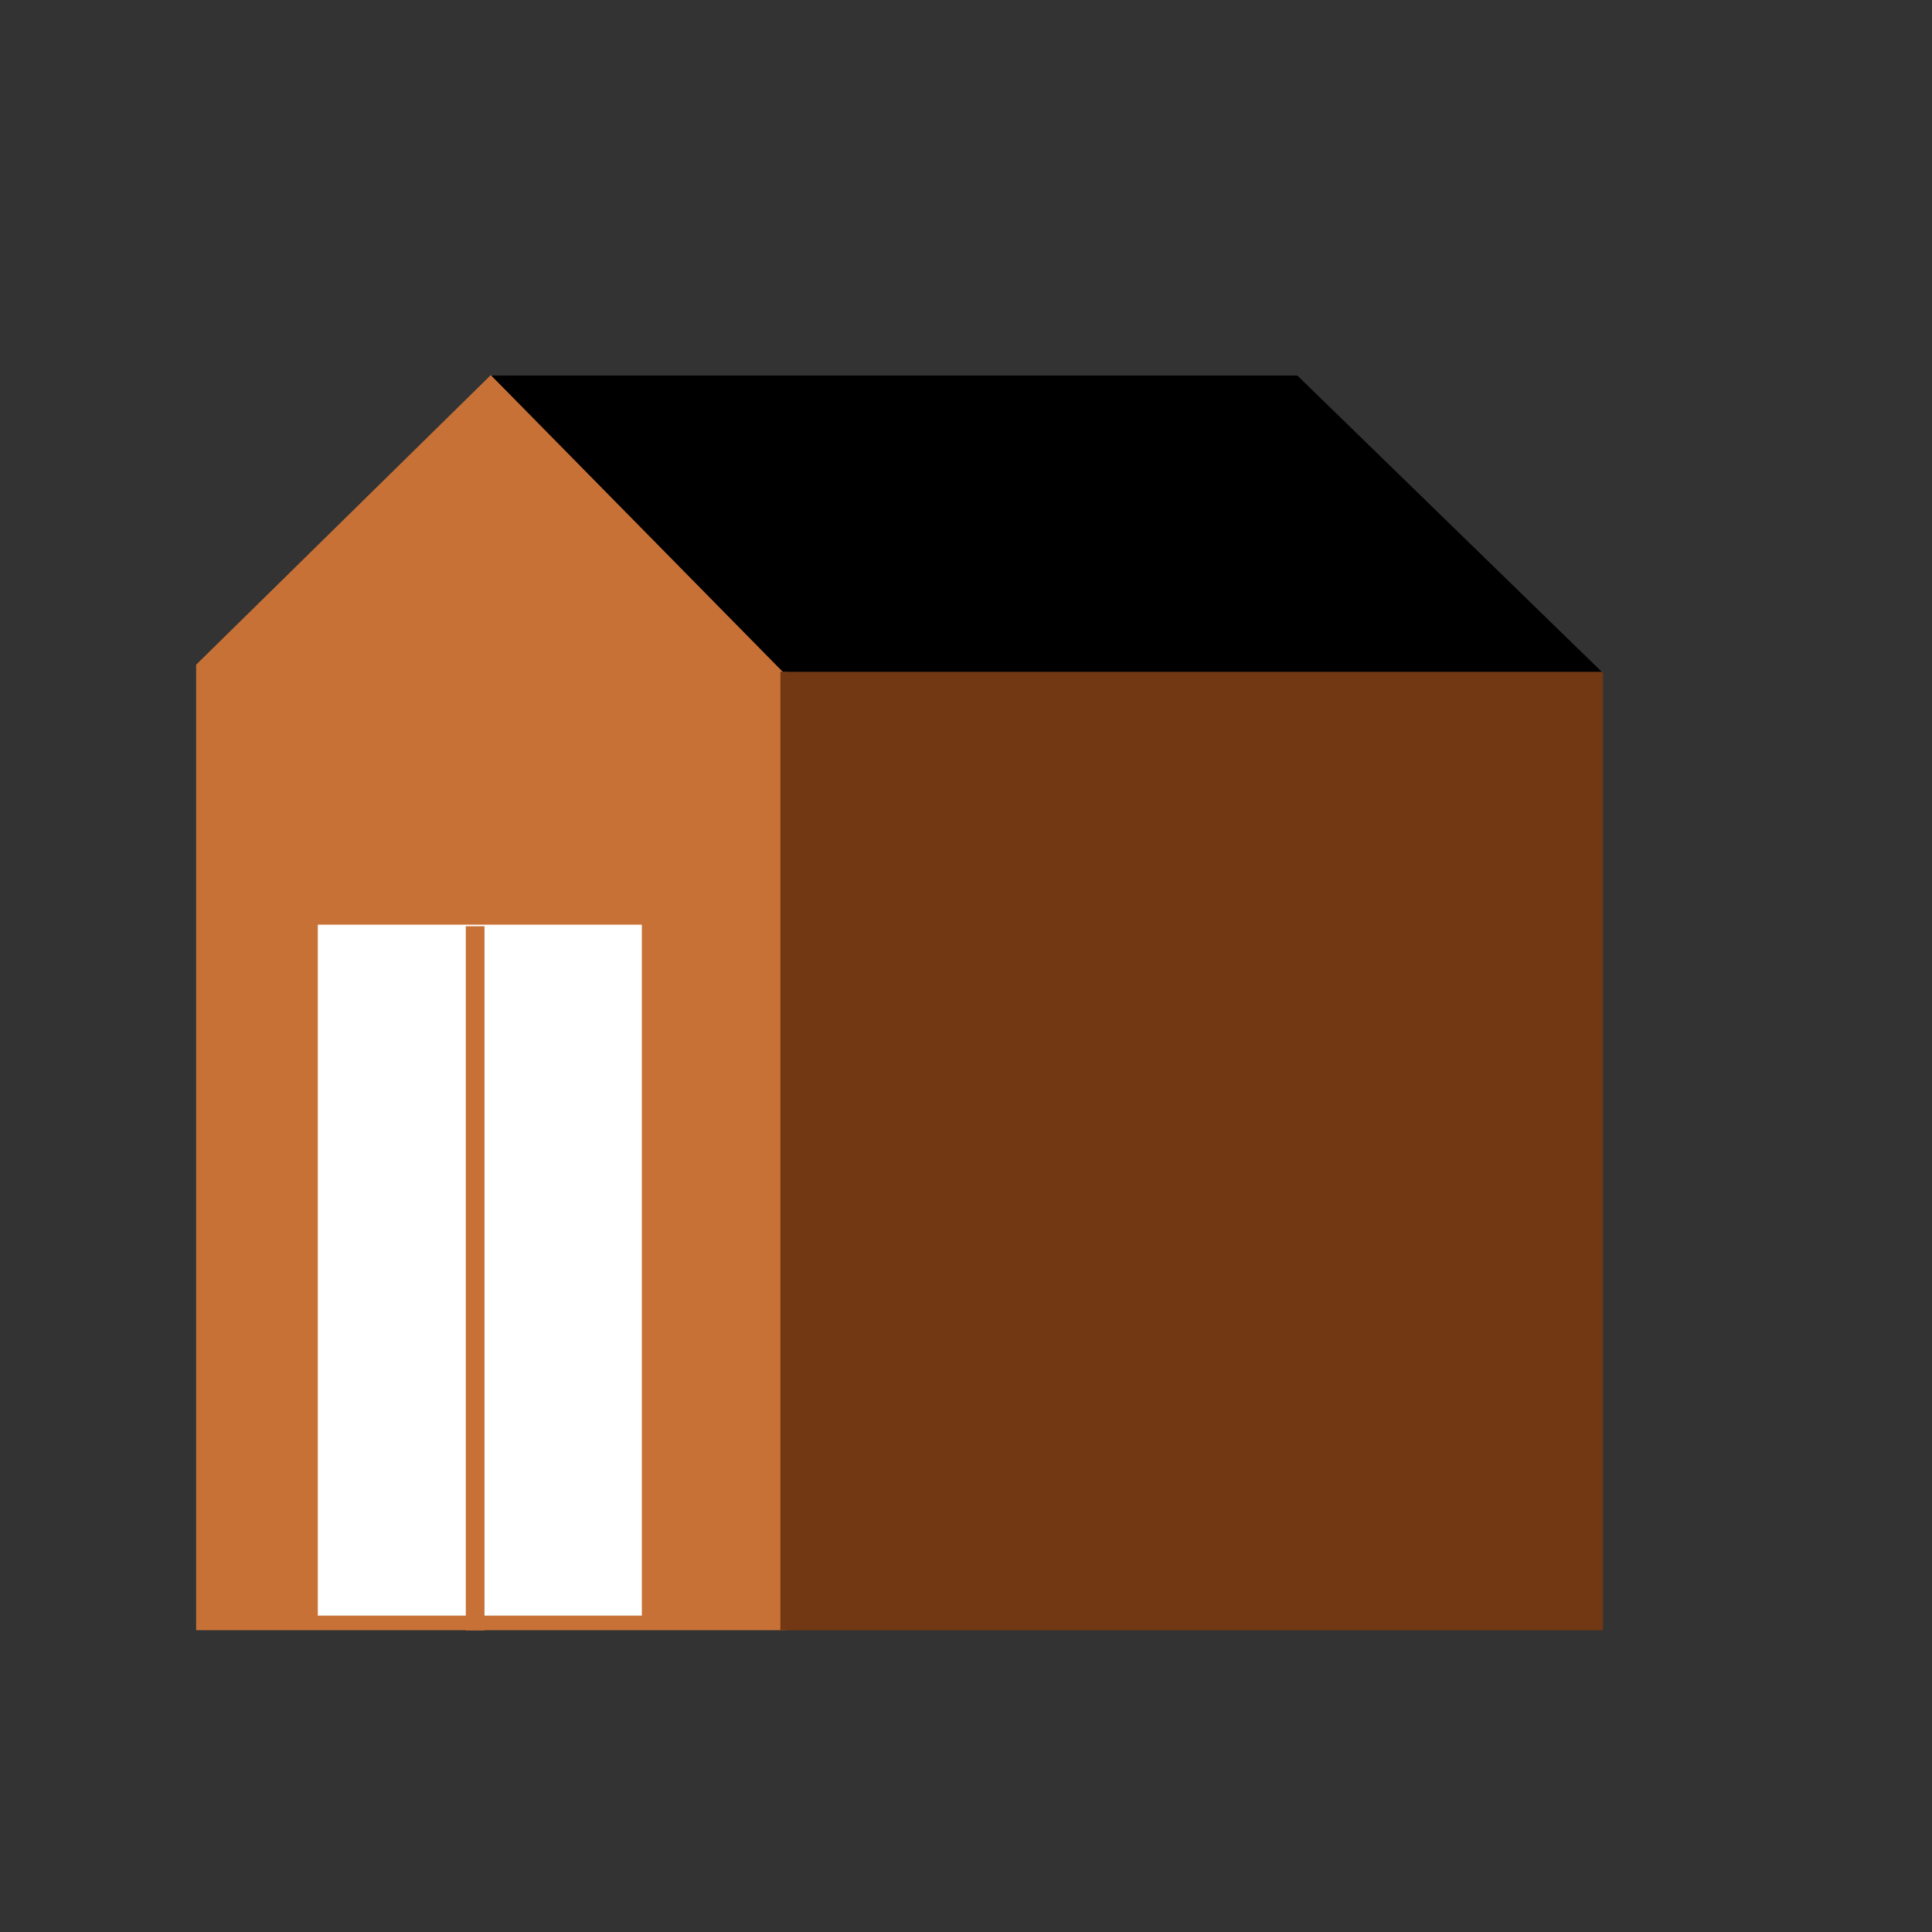 <?xml version="1.0" encoding="UTF-8" standalone="no"?>
<!-- Created with Inkscape (http://www.inkscape.org/) -->

<svg
   xmlns:dc="http://purl.org/dc/elements/1.1/"
   xmlns:cc="http://creativecommons.org/ns#"
   xmlns:rdf="http://www.w3.org/1999/02/22-rdf-syntax-ns#"
   xmlns:svg="http://www.w3.org/2000/svg"
   xmlns="http://www.w3.org/2000/svg"
   xmlns:sodipodi="http://sodipodi.sourceforge.net/DTD/sodipodi-0.dtd"
   xmlns:inkscape="http://www.inkscape.org/namespaces/inkscape"
   width="500mm"
   height="500mm"
   viewBox="0 0 1771.653 1771.653"
   id="svg2"
   version="1.1"
   inkscape:version="0.91 r13725"
   sodipodi:docname="TJ-Openclipart-1-3-colorhome-with-empty-wall-1-30-1-16.svg"
   inkscape:export-filename="C:\Users\tejasollie\Desktop\TJ-Openclipart-1-3-colorhome-with-empty-wall-1-30-1-16.png"
   inkscape:export-xdpi="300"
   inkscape:export-ydpi="300">
  <rect x="0" y="0" width="1771.653" height="1771.653" fill="#333333" stroke="none"/>
  <defs
     id="defs4" />
  <sodipodi:namedview
     id="base"
     pagecolor="#ffffff"
     bordercolor="#666666"
     borderopacity="1.0"
     inkscape:pageopacity="0.0"
     inkscape:pageshadow="2"
     inkscape:zoom="0.49497475"
     inkscape:cx="881.96793"
     inkscape:cy="751.17324"
     inkscape:document-units="px"
     inkscape:current-layer="layer5"
     showgrid="false"
     inkscape:window-width="1366"
     inkscape:window-height="664"
     inkscape:window-x="-8"
     inkscape:window-y="-8"
     inkscape:window-maximized="1" />
  <g
     inkscape:label="Layer 1"
     inkscape:groupmode="layer"
     id="layer1"
     transform="translate(0,719.291)">
    <path
       style="fill:#c87137;fill-opacity:1;fill-rule:evenodd;stroke:none;stroke-width:1px;stroke-linecap:butt;stroke-linejoin:miter;stroke-opacity:1"
       d="m 179.869,-109.762 270.231,-265.609 271.314,271.666 0,879.306 -541.545,0 z"
       id="path4136"
       inkscape:connector-curvature="0"
       sodipodi:nodetypes="cccccc" />
  </g>
  <g
     inkscape:groupmode="layer"
     id="layer2"
     inkscape:label="Layer 2">
    <rect
       style="opacity:1;fill:#713813;fill-opacity:1;stroke:none;stroke-width:1.1;stroke-miterlimit:4;stroke-dasharray:none;stroke-dashoffset:0;stroke-opacity:1"
       id="rect4139"
       width="754.326"
       height="878.934"
       x="715.595"
       y="616.039" />
  </g>
  <g
     inkscape:groupmode="layer"
     id="layer3"
     inkscape:label="Layer 3">
    <path
       style="fill:#000000;fill-rule:evenodd;stroke:none;stroke-width:0.955px;stroke-linecap:butt;stroke-linejoin:miter;stroke-opacity:1"
       d="m 450.481,344.361 267.292,271.655 751.036,0 -279.155,-271.655 z"
       id="path4142"
       inkscape:connector-curvature="0"
       sodipodi:nodetypes="ccccc" />
  </g>
  <g
     inkscape:groupmode="layer"
     id="layer4"
     inkscape:label="Layer 4">
    <rect
       style="opacity:1;fill:#ffffff;fill-opacity:1;stroke:none;stroke-width:1.1;stroke-miterlimit:4;stroke-dasharray:none;stroke-dashoffset:0;stroke-opacity:1"
       id="rect4147"
       width="297.143"
       height="633.592"
       x="291.429"
       y="847.939" />
  </g>
  <g
     inkscape:groupmode="layer"
     id="layer5"
     inkscape:label="Layer 5">
    <rect
       style="opacity:1;fill:#c87137;fill-opacity:1;stroke:none;stroke-width:1.1;stroke-miterlimit:4;stroke-dasharray:none;stroke-dashoffset:0;stroke-opacity:1"
       id="rect4152"
       width="17.143"
       height="645.714"
       x="427.143"
       y="849.368" />
  </g>
</svg>
